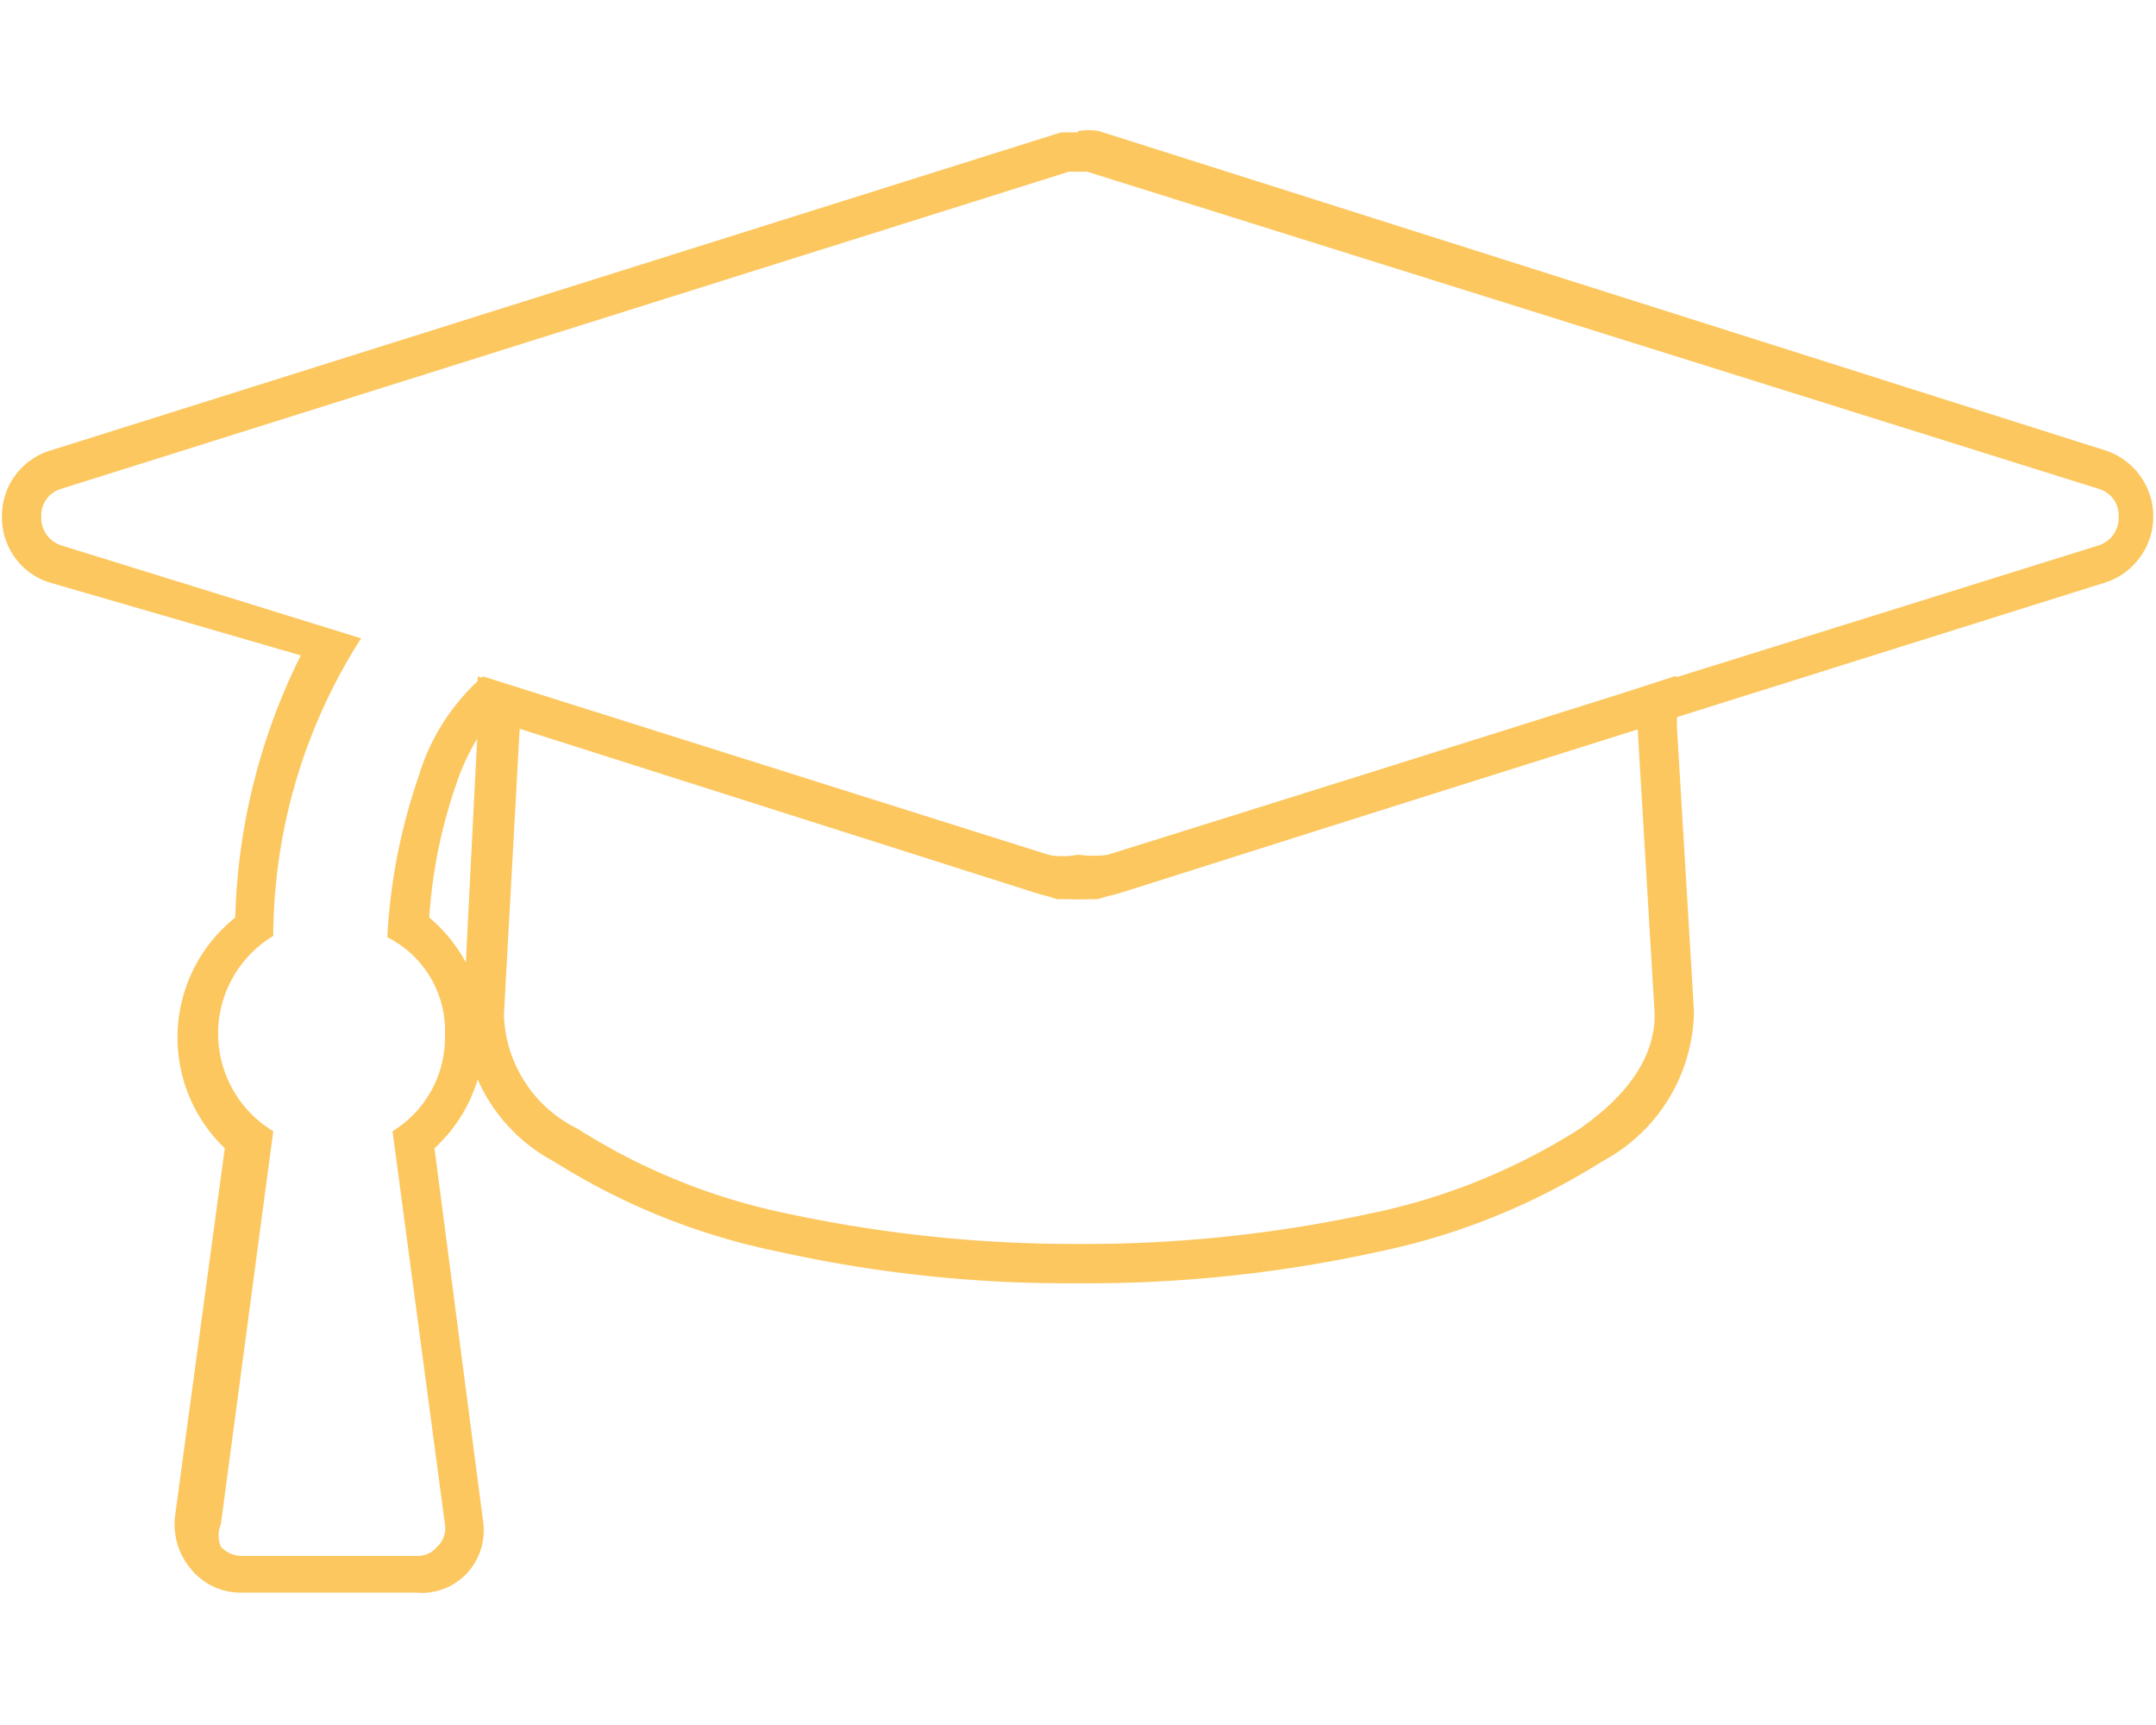 <?xml version="1.0"?>
<svg xmlns="http://www.w3.org/2000/svg" id="Ebene_1" data-name="Ebene 1" viewBox="0 0 16.42 13.16" width="125" height="100"><defs><style>.cls-1{fill:#fcc75f;}</style></defs><title>Zeichenfl&#xE4;che 1</title><path class="cls-1" d="M8.21,1.31h.07L16,3.73a.21.21,0,0,1,.15.21.22.22,0,0,1-.15.22L8.28,6.57H8.14L3.67,5.16a1.64,1.64,0,0,0-.49.76,4.48,4.48,0,0,0-.24,1.23.8.8,0,0,1,.44.75.84.84,0,0,1-.4.73l.4,3a.19.19,0,0,1-.06.17.19.19,0,0,1-.16.07H1.84a.22.22,0,0,1-.17-.07.22.22,0,0,1,0-.17l.4-3a.87.87,0,0,1,0-1.49,4.24,4.24,0,0,1,.67-2.27L.45,4.16A.22.22,0,0,1,.3,3.94a.21.21,0,0,1,.15-.21L8.14,1.31h.07m0-.3H8.08L.36,3.44a.52.52,0,0,0-.36.5.52.52,0,0,0,.35.5L2.28,5A4.76,4.76,0,0,0,1.78,7,1.17,1.17,0,0,0,1.7,8.76l-.38,2.81a.53.53,0,0,0,.13.41.49.49,0,0,0,.39.17H3.16A.47.47,0,0,0,3.55,12a.48.48,0,0,0,.12-.4L3.3,8.76A1.17,1.17,0,0,0,3.26,7a3.87,3.87,0,0,1,.2-1,1.73,1.73,0,0,1,.28-.53L8.05,6.86l.16,0,.15,0,7.7-2.42a.53.53,0,0,0,0-1L8.37,1a.5.5,0,0,0-.16,0Z"/><path class="cls-1" d="M12.48,5.56l.13,2.18q0,.47-.57.87a4.77,4.77,0,0,1-1.61.65,10.29,10.29,0,0,1-2.22.23A10.43,10.43,0,0,1,6,9.26a4.77,4.77,0,0,1-1.61-.65,1,1,0,0,1-.56-.87l.12-2.18L7.88,6.81a1.11,1.11,0,0,0,.66,0l3.94-1.25m.28-.4-.37.12L8.45,6.52a.86.86,0,0,1-.24,0,.61.61,0,0,1-.24,0L4,5.28l-.37-.12,0,.39L3.52,7.72a1.3,1.3,0,0,0,.69,1.14,5.13,5.13,0,0,0,1.72.69,10.16,10.16,0,0,0,2.28.24,10.32,10.32,0,0,0,2.29-.24,5.16,5.16,0,0,0,1.71-.69,1.32,1.32,0,0,0,.7-1.14l-.13-2.17,0-.39Z"/></svg>
